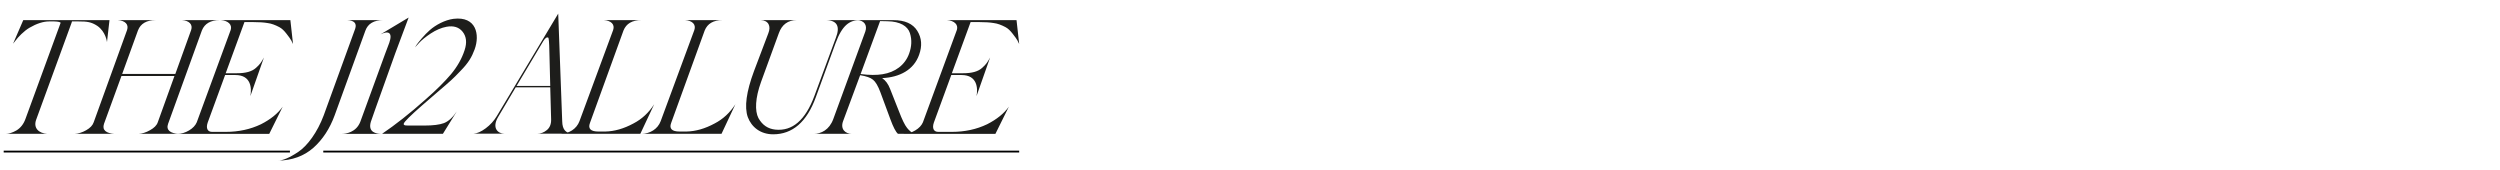 <?xml version="1.0" encoding="UTF-8"?> <!-- Generator: Adobe Illustrator 26.2.1, SVG Export Plug-In . SVG Version: 6.00 Build 0) --> <svg xmlns="http://www.w3.org/2000/svg" xmlns:xlink="http://www.w3.org/1999/xlink" id="Layer_1" x="0px" y="0px" viewBox="0 0 1354.49 92.06" style="enable-background:new 0 0 1354.49 92.06;" xml:space="preserve"> <style type="text/css"> .st0{fill:none;stroke:#000000;stroke-miterlimit:10;} .st1{clip-path:url(#SVGID_00000034090304042950208190000013353474272456099743_);fill:#1D1D1B;} </style> <line class="st0" x1="2" y1="82.12" x2="157.08" y2="82.12"></line> <g> <defs> <rect id="SVGID_1_" x="3" y="7.39" width="549.19" height="79.64"></rect> </defs> <clipPath id="SVGID_00000027573239321477695410000009464766976159826845_"> <use xlink:href="#SVGID_1_" style="overflow:visible;"></use> </clipPath> <path style="clip-path:url(#SVGID_00000027573239321477695410000009464766976159826845_);fill:#1D1D1B;" d="M530.43,11.96 c3.28,0,6,0.18,8,0.53c2.08,0.26,4.16,1.06,6.32,2.2c1.36,0.7,2.64,1.94,3.92,3.61c1.28,1.67,2.16,2.82,2.56,3.61l0.96,1.94 l-1.44-12.94h-37.68c3.92,0.26,6.24,2.38,5.36,5.28l-18.4,50.07c-0.72,1.67-2.08,3.17-4.16,4.4c-2.08,1.23-4.16,1.85-6.24,1.85 h49.68l7.28-14.7c-2.64,3.7-6.56,6.86-11.76,9.5c-5.68,2.73-12.08,4.14-19.12,4.14h-7.36c-2.48,0-3.44-1.94-2.4-5.02l9.44-25.78 h5.6c8.56,0,8.88,7.22,8.08,11.44l7.36-20.94c-1.52,2.73-2.08,3.61-4.32,5.63c-2.24,2.02-5.6,2.9-10.32,2.9h-6.08l10.16-27.72 H530.43z M492.59,28.95c-2.24,6.34-7.68,10.21-14.4,11.26c-3.2,0.53-7.2,0.53-11.92-0.09l10.56-28.69l4.08,0.09 c6.72,0.09,10.88,2.64,12.08,6.42C494.19,21.73,493.87,25.34,492.59,28.95 M497.95,29.74c1.76-4.84,1.44-9.15-0.96-13.02 s-6.72-5.81-12.96-5.81h-19.68c3.84,0.09,5.68,2.73,4.48,6.16L451.47,64.5c-2.16,5.9-6.64,8.01-10.56,8.01h20.64 c-3.6,0-6.32-2.55-4.8-6.78l9.28-24.99c3.28,0.53,5.6,1.32,6.96,2.46c1.36,1.06,2.72,3.34,4,6.78l5.44,14.7 c1.52,4.14,2.88,6.78,4.08,7.83h8.88c-1.44-0.62-2.72-1.67-3.92-3.17c-1.28-1.58-2.72-4.58-4.4-8.98l-4.8-12.14 c-1.04-2.73-2.48-4.66-4.32-5.9C487.47,41.88,495.07,37.84,497.95,29.74 M447.71,10.91c5.84,0.18,7.6,3.43,5.12,9.68L441.23,52 c-4.88,13.11-11.92,19.18-21.2,18.22c-3.92-0.44-6.96-2.38-9.12-6.25c-2-3.87-1.76-10.82,1.44-19.62l9.6-26.31 c1.68-4.75,4.96-7.13,9.76-7.13h-19.6c4.24,0.09,5.76,3.26,4.16,7.13l-7.76,20.5c-4.16,11.18-5.28,19.45-3.36,24.9 c2,5.37,6.8,9.33,13.76,9.33c10.48,0,18.24-6.69,23.12-20.15l10.64-29.13c3.6-9.86,7.68-12.58,13.04-12.58H447.71z M381.79,16.54 c1.52-3.78,4.72-5.63,9.68-5.63h-20.32c3.92,0.26,6.08,2.29,5.04,5.37l-18.24,49.37c-1.6,4.31-5.84,6.78-10.24,6.86h43.2 l7.52-16.02c-2.96,4.58-6.64,8.01-11.2,10.38c-5.2,2.82-10.32,4.31-15.36,4.4h-3.68c-4.08,0-5.76-1.5-4.56-4.66L381.79,16.54z M337.8,16.54c1.52-3.78,4.72-5.63,9.68-5.63h-20.32c3.92,0.26,6.08,2.29,5.04,5.37l-18.24,49.37c-1.6,4.31-5.84,6.78-10.24,6.86 h43.2l7.52-16.02c-2.96,4.58-6.64,8.01-11.2,10.38c-5.2,2.82-10.32,4.31-15.36,4.4h-3.68c-4.08,0-5.76-1.5-4.56-4.66L337.8,16.54z M294.36,22.26c1.04-1.67,1.92-2.29,2.72-1.85c0.24,0.18,0.48,2.55,0.56,7.22l0.48,18.92h-18.24L294.36,22.26z M310.28,72.42 c-3.6-0.26-5.6-1.94-5.68-6.78l-2.16-58.26l-33.28,55.53c-1.52,2.55-3.52,4.75-6,6.6c-2.48,1.85-4.72,2.82-6.56,2.9h16.64 c-3.52,0-6.8-3.08-3.44-8.89l9.6-16.19h18.72l0.48,17.34c0.08,2.55-0.72,4.49-2.32,5.81s-3.28,1.94-5.12,1.94H310.28z M245.72,10.2 c-4.72,0.62-9.68,3.34-12.8,6.07c-1.52,1.32-2.96,2.82-4.4,4.49c-2.8,3.26-3.28,4.22-3.68,4.93l2.16-2.38 c1.44-1.58,3.6-3.34,6.4-5.19s5.68-3.08,8.48-3.61c3.84-0.7,6.8,0.18,8.8,2.73s2.4,5.81,1.04,9.94c-1.52,4.66-4,8.98-7.36,13.02 c-3.36,3.96-7.92,8.54-13.76,13.64c-8.56,7.66-16.48,13.82-23.6,18.66h32.96l7.52-12.14c-2.16,3.26-4.48,5.37-6.96,6.34 c-2.4,0.88-5.92,1.32-10.64,1.32h-6.24c-2.32,0-3.68,0-4.08-0.09c-0.72-0.18-0.96-0.53-0.8-0.97c0.32-1.06,3.6-4.31,9.84-9.77 l8.24-7.13c3.76-3.17,6.24-5.37,7.6-6.6c1.36-1.23,3.04-2.9,5.12-5.1c4.24-4.31,6.08-7.48,7.6-11.62 C260.04,18.83,258.12,8.71,245.72,10.2 M206.68,72.51h-0.56H206.68z M185.32,72.51h-0.56H185.32z M206.12,18.65 c4.16-2.11,6.8-1.23,4.8,4.49l-2.32,6.16l-13.36,36.61c-2.24,5.9-8,6.6-9.92,6.6h20.8c-1.92-0.09-6.96-0.62-5.2-6.51l2.4-6.86 l10.8-30.18l1.84-4.93L221.4,9.5L206.12,18.65z M188.12,10.91c3.84,0.18,5.28,1.76,4.32,4.66l-17.04,46.9 c-3.44,9.24-8.88,16.54-13.76,19.8c-4.88,3.26-8.56,4.75-11.04,4.75c7.68-0.09,14.08-2.46,19.2-6.95 c5.04-4.49,8.88-10.38,11.52-17.6l16.64-45.85c1.36-3.78,4.56-5.72,9.76-5.72H188.12z M137,11.96c3.28,0,6,0.18,8,0.53 c2.08,0.26,4.16,1.06,6.32,2.2c1.36,0.7,2.64,1.94,3.92,3.61c1.28,1.67,2.16,2.82,2.56,3.61l0.96,1.94l-1.44-12.94h-37.68 c3.92,0.26,6.24,2.38,5.36,5.28l-18.4,50.07c-0.72,1.67-2.08,3.17-4.16,4.4c-2.08,1.23-4.16,1.85-6.24,1.85h49.68l7.28-14.7 c-2.64,3.7-6.56,6.86-11.76,9.5c-5.68,2.73-12.08,4.14-19.12,4.14h-7.36c-2.48,0-3.44-1.94-2.4-5.02l9.44-25.78h5.6 c8.56,0,8.88,7.22,8.08,11.44L143,31.15c-1.52,2.73-2.08,3.61-4.32,5.63c-2.24,2.02-5.6,2.9-10.32,2.9h-6.08l10.16-27.72H137z M98.6,10.91c3.84,0.26,6,2.29,4.96,5.37L95,40.04H66.2l8.56-23.58c1.44-3.7,4.64-5.54,9.6-5.54H63.88c3.92,0.26,6,2.29,4.96,5.37 L50.76,66.26c-0.56,1.67-1.92,3.08-4.08,4.31c-2.16,1.23-4.24,1.85-6.32,1.94h21.68c-4.4-0.26-6.88-1.94-5.68-5.46l9.44-25.87 h28.72l-9.04,25.08c-0.56,1.67-2,3.08-4.24,4.31C79.08,71.8,77,72.42,75,72.51h21.68c-4.24-0.26-6.88-1.94-5.6-5.46l18.32-50.6 c1.52-3.7,4.72-5.54,9.68-5.54H98.6z M12.6,10.91L7.08,23.67l1.2-1.5c1.52-2.11,4.8-5.46,7.68-7.13c3.92-2.29,7.52-3.43,10.64-3.43 h2.8c2.24,0.09,3.36,0.35,3.44,0.79L13.8,64.41c-1.04,2.9-2.72,4.93-4.88,6.25C6.76,71.89,4.84,72.51,3,72.51h22.64 c-4.48-0.26-7.68-2.99-6.08-7.57l19.2-52.54L39,11.61h3.6c4.56,0,6.8,0.26,10.08,2.38c4.64,3.17,5.28,8.71,5.28,8.8l1.36-11.88 H12.6z"></path> </g> <line class="st0" x1="175.15" y1="82.12" x2="552.19" y2="82.12"></line> </svg> 